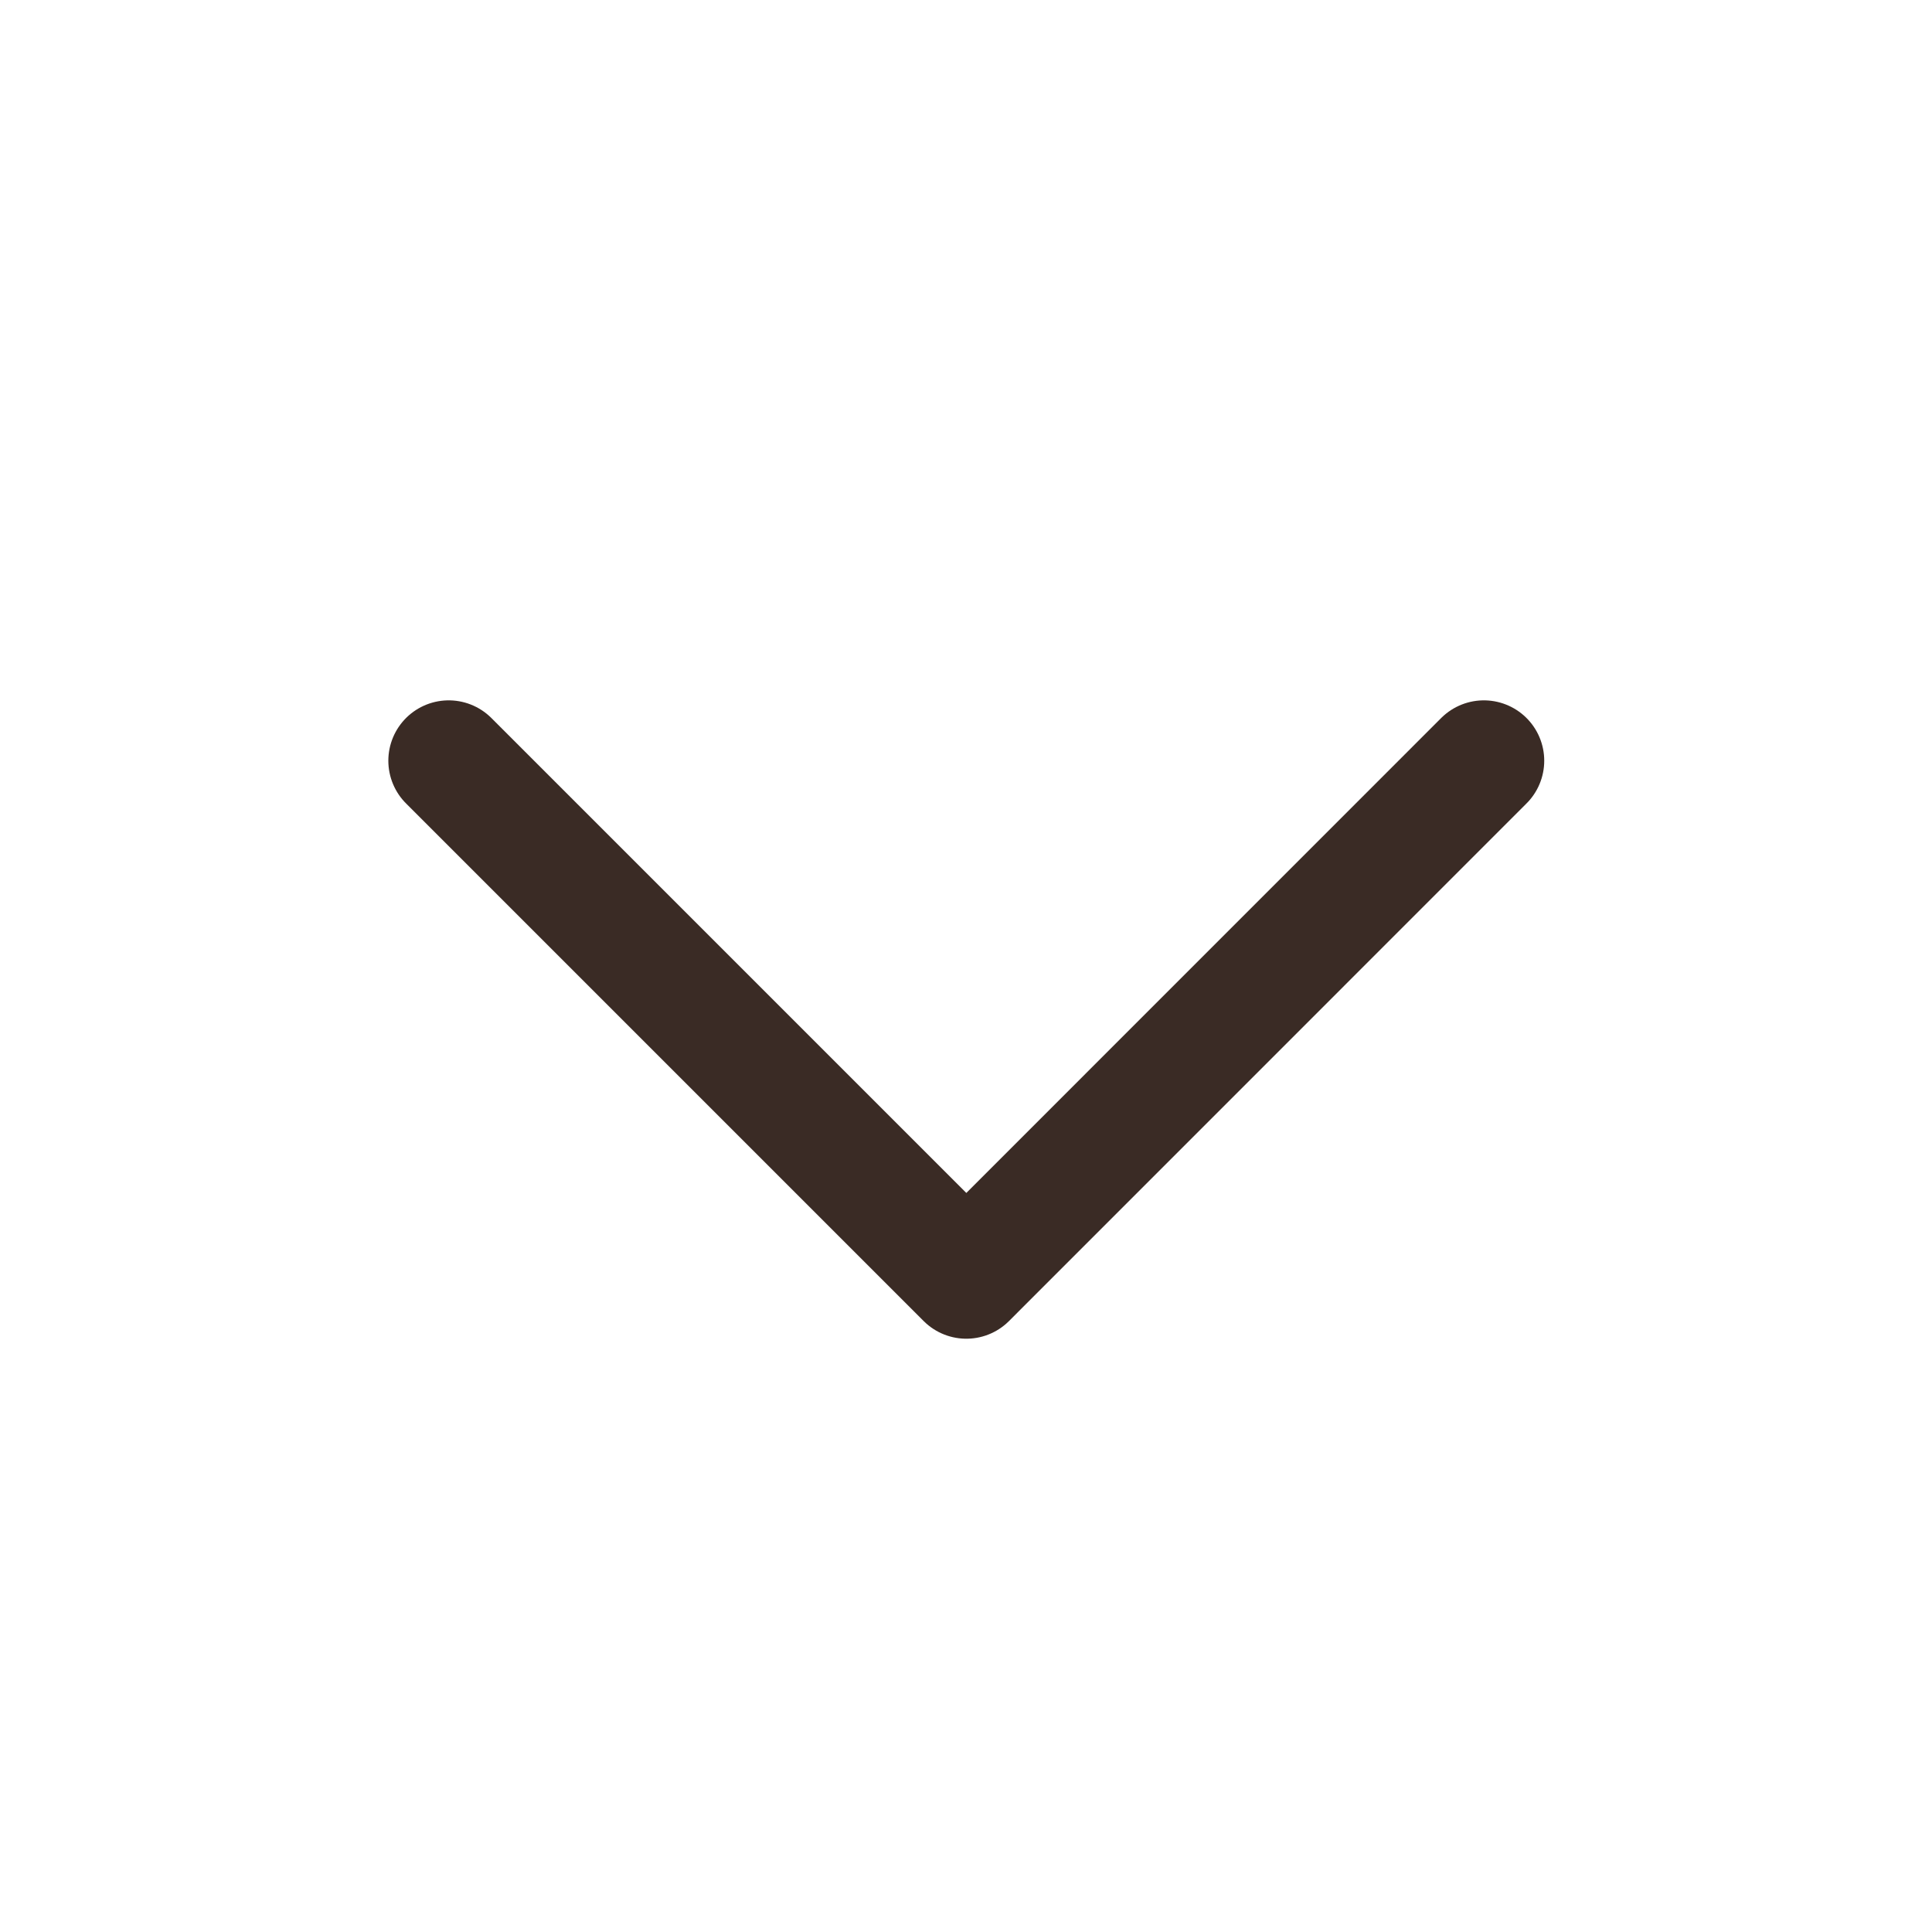 <?xml version="1.0" encoding="UTF-8"?> <svg xmlns="http://www.w3.org/2000/svg" width="24" height="24" viewBox="0 0 24 24" fill="none"> <path d="M18.433 9.45L12.004 15.88L5.574 9.45" stroke="#3A2B25" stroke-width="1.5" stroke-miterlimit="10" stroke-linecap="round" stroke-linejoin="round"></path> </svg> 